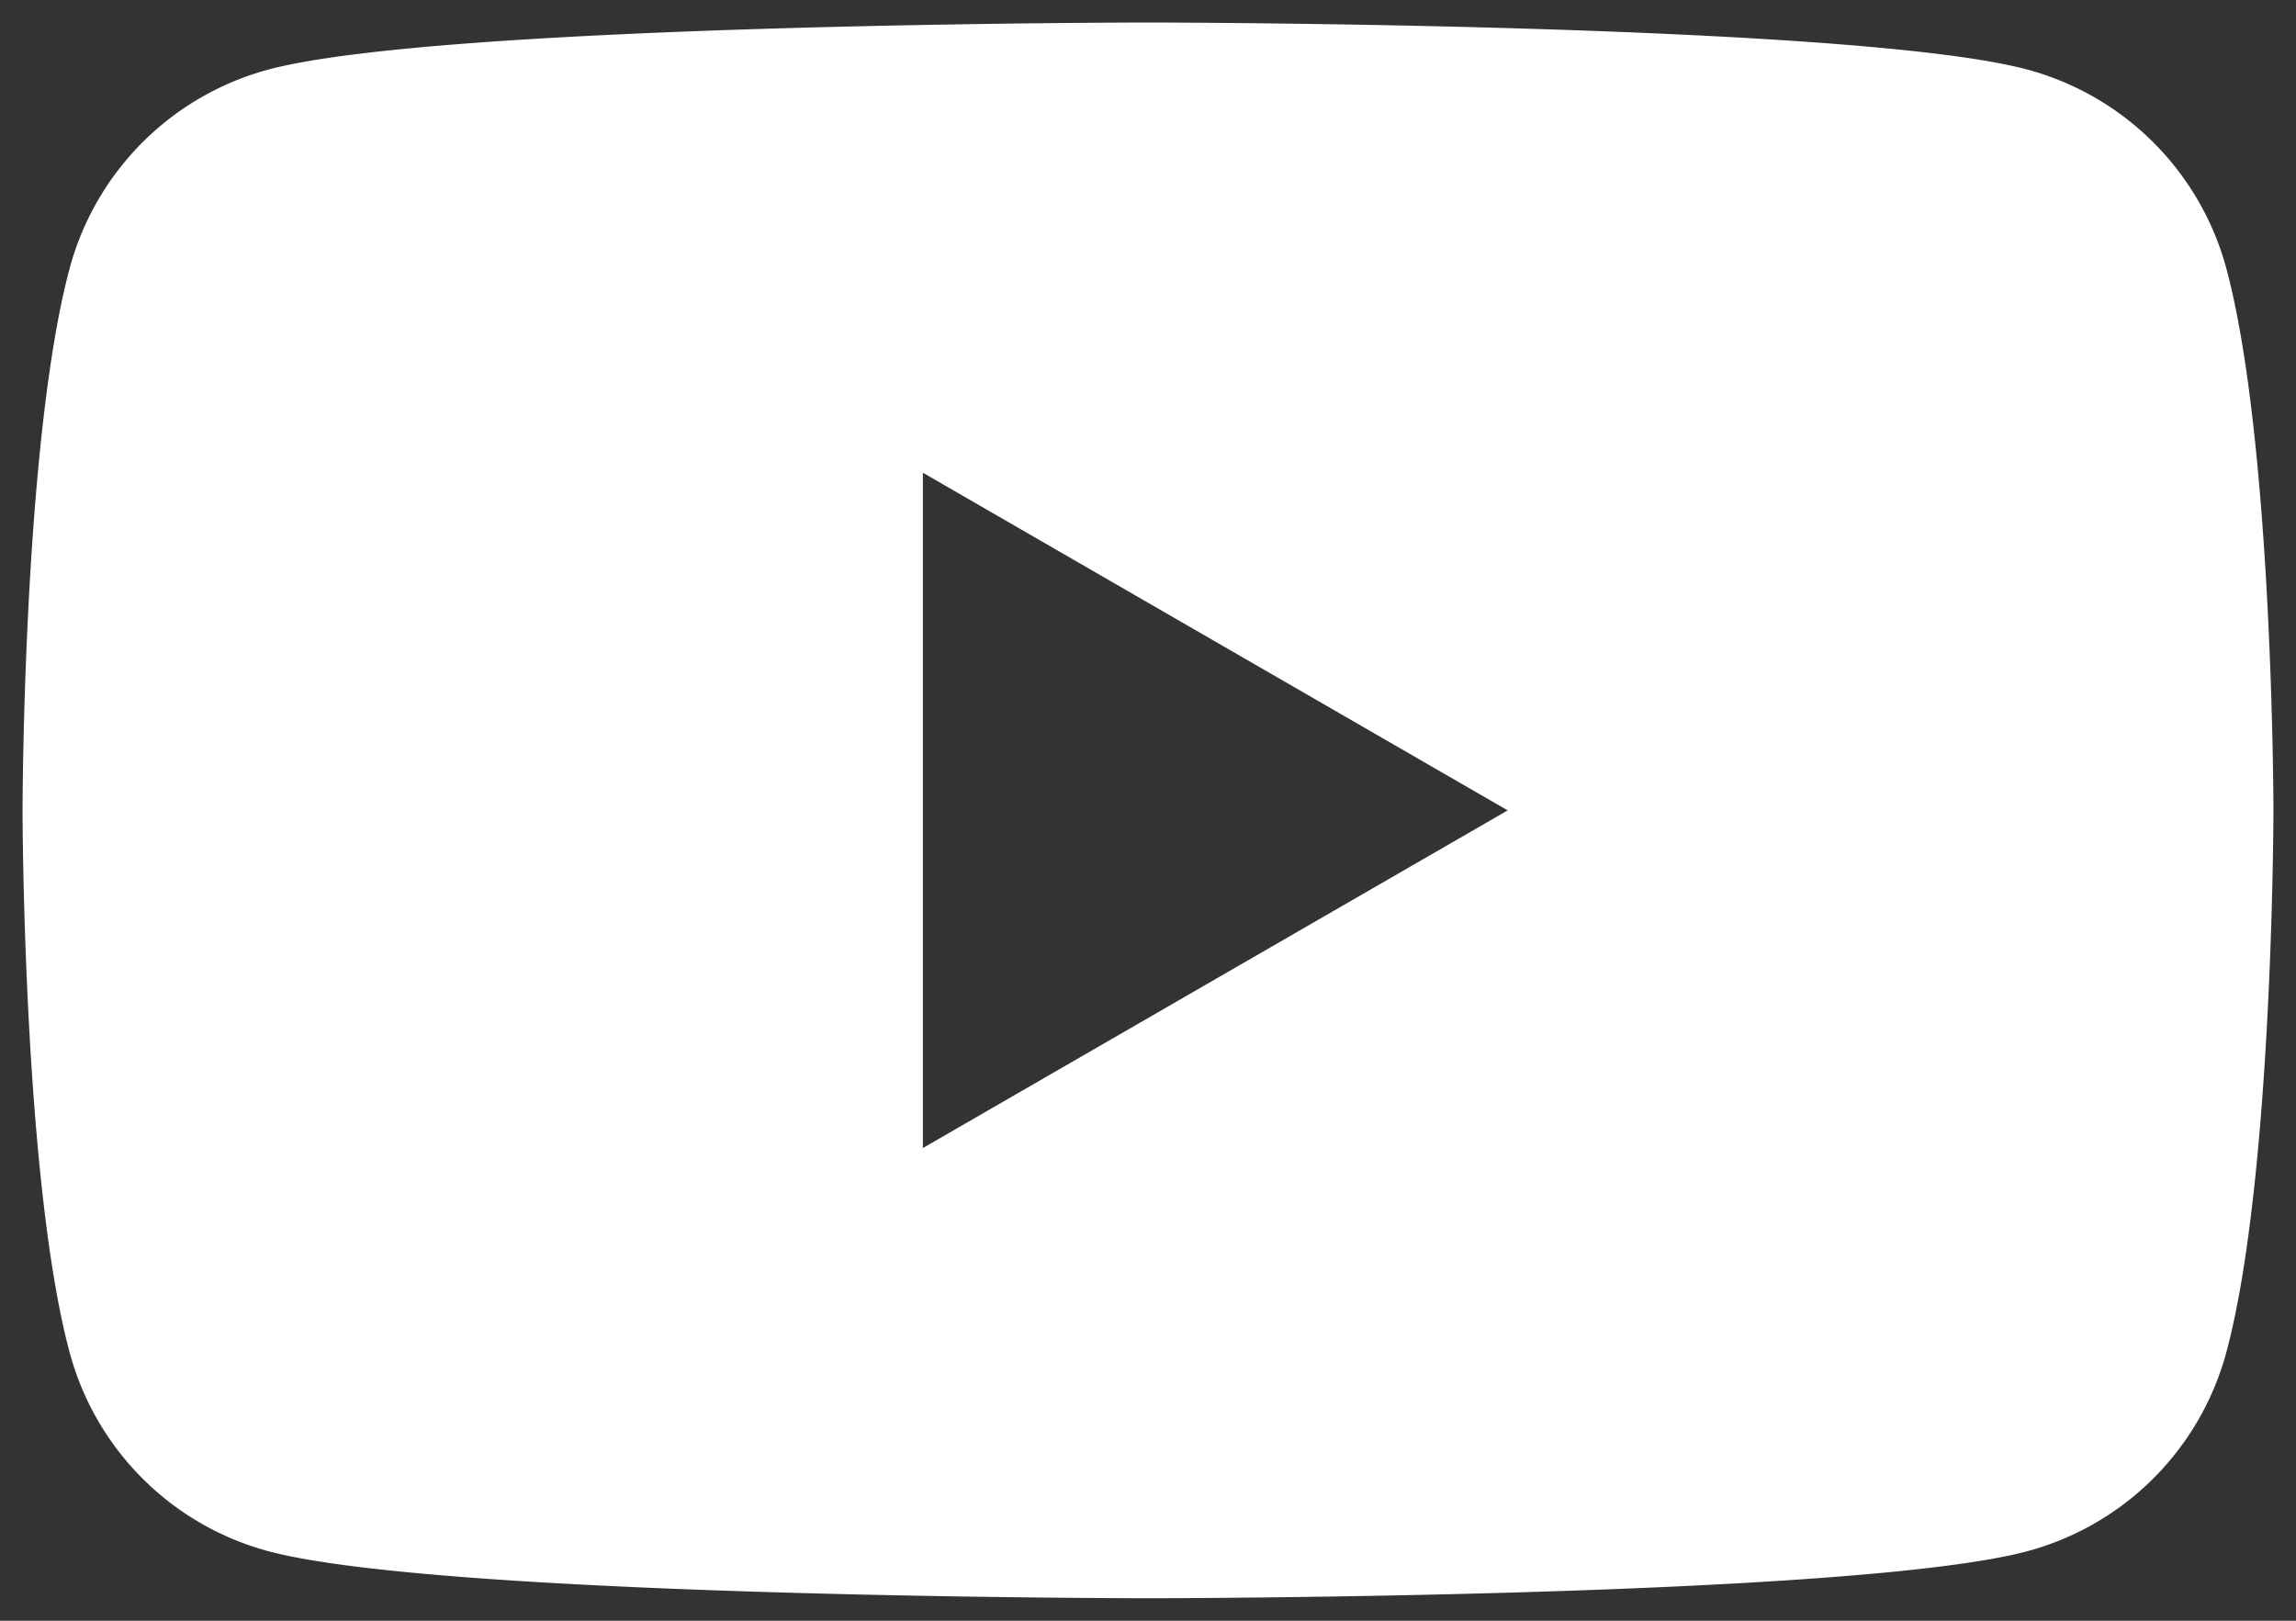 <svg xmlns="http://www.w3.org/2000/svg" width="50.999" height="36" viewBox="0 0 50.999 36">
  <rect x="0" y="0" width="50.999" height="36" fill="#333333" stroke="none"/>
  <path id="前面オブジェクトで型抜き_3" data-name="前面オブジェクトで型抜き 3" d="M7230.219,17449c-.156,0-15.685-.012-19.537-1.045a6.25,6.25,0,0,1-4.417-4.422c-1.032-3.852-1.044-11.951-1.044-12.033s.012-8.178,1.044-12.033a6.257,6.257,0,0,1,4.417-4.422c3.852-1.031,19.381-1.045,19.537-1.045s15.685.014,19.533,1.045a6.27,6.27,0,0,1,4.421,4.422c1.033,3.855,1.045,11.953,1.045,12.033s-.012,8.182-1.045,12.033a6.264,6.264,0,0,1-4.421,4.422C7245.9,17448.988,7230.375,17449,7230.219,17449Zm-5-25v15l12.99-7.5-12.99-7.5Z" transform="translate(-7204.72 -17413.5)" fill="#fff" stroke="rgba(0,0,0,0)" stroke-miterlimit="10" stroke-width="1"/>
</svg>
